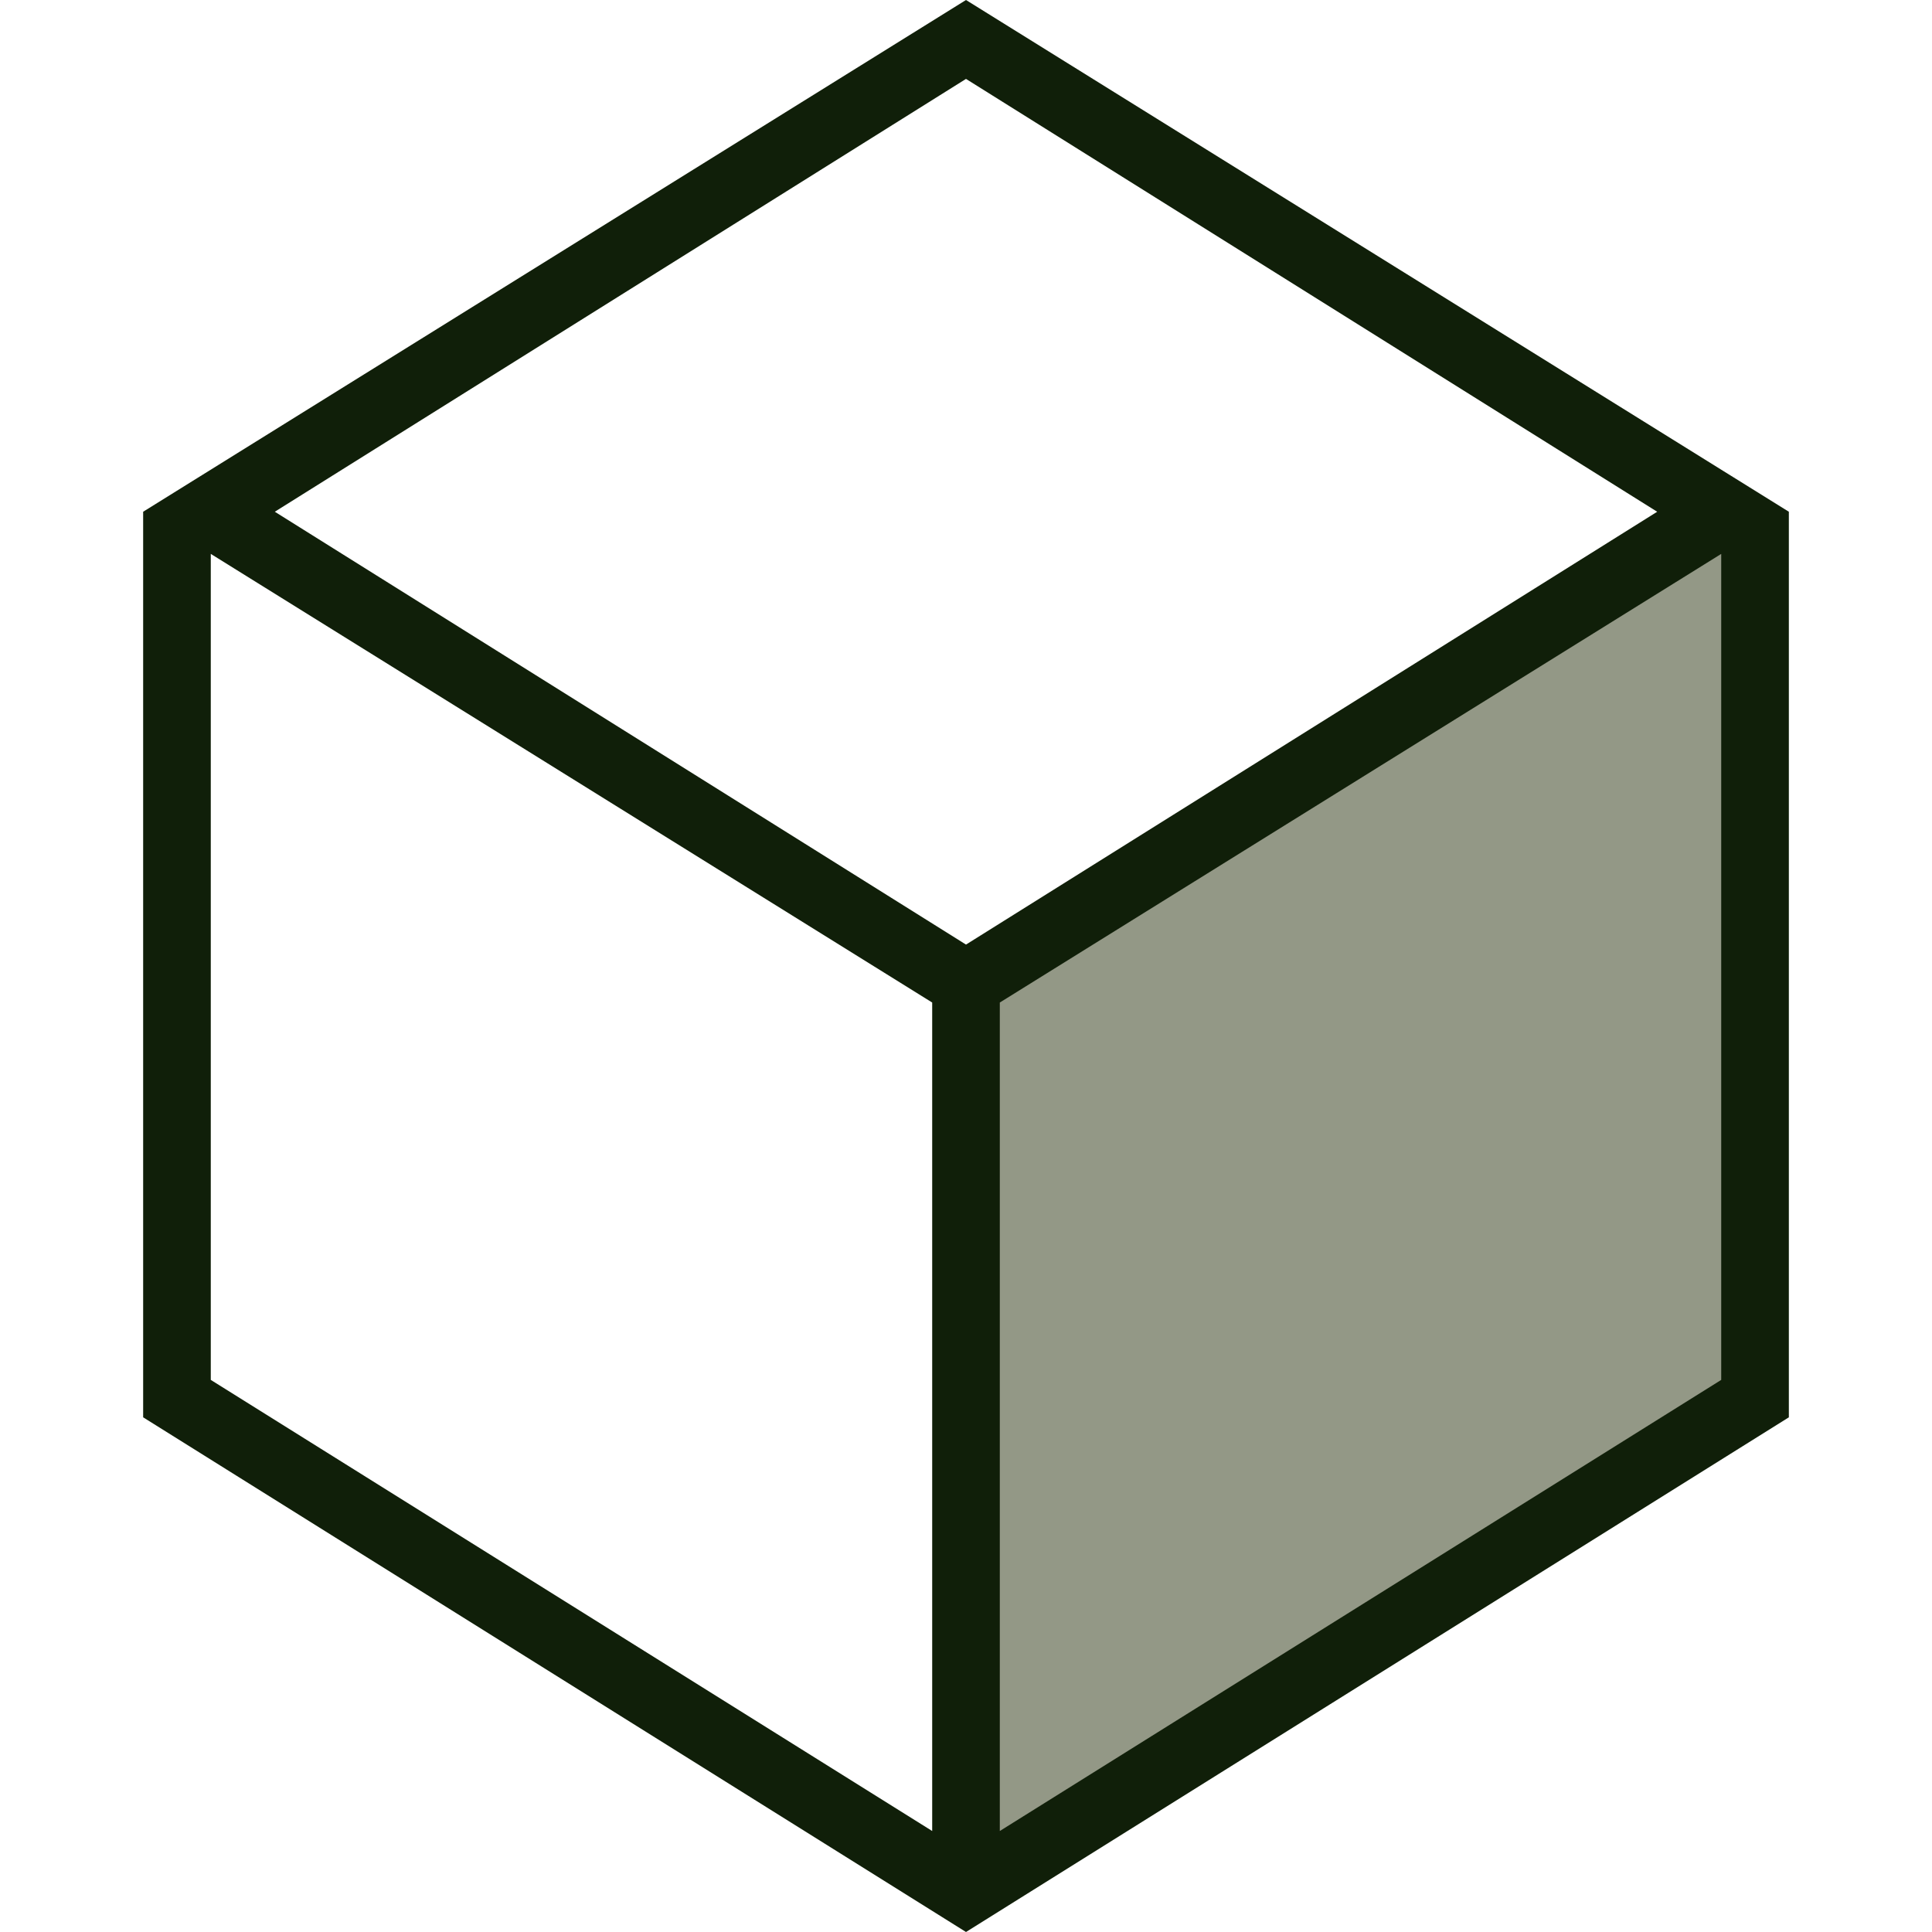 <svg width="128" height="128" viewBox="0 0 128 128" fill="none" xmlns="http://www.w3.org/2000/svg">
<path d="M116.275 93.178L64 125.354V65.198L116.275 33.022V93.178Z" fill="#939886"/>
<path d="M64 0L9.484 33.904V93.901L64 128L118.516 93.901V33.904L64 0ZM64 5.228L109.793 33.905L64 62.581L18.207 33.904L64 5.228ZM13.965 36.697L61.76 66.42V121.309L13.965 91.422V36.697ZM114.035 91.422L66.24 121.309V66.42L114.035 36.698V91.422Z" fill="#101F09"/>
</svg>
